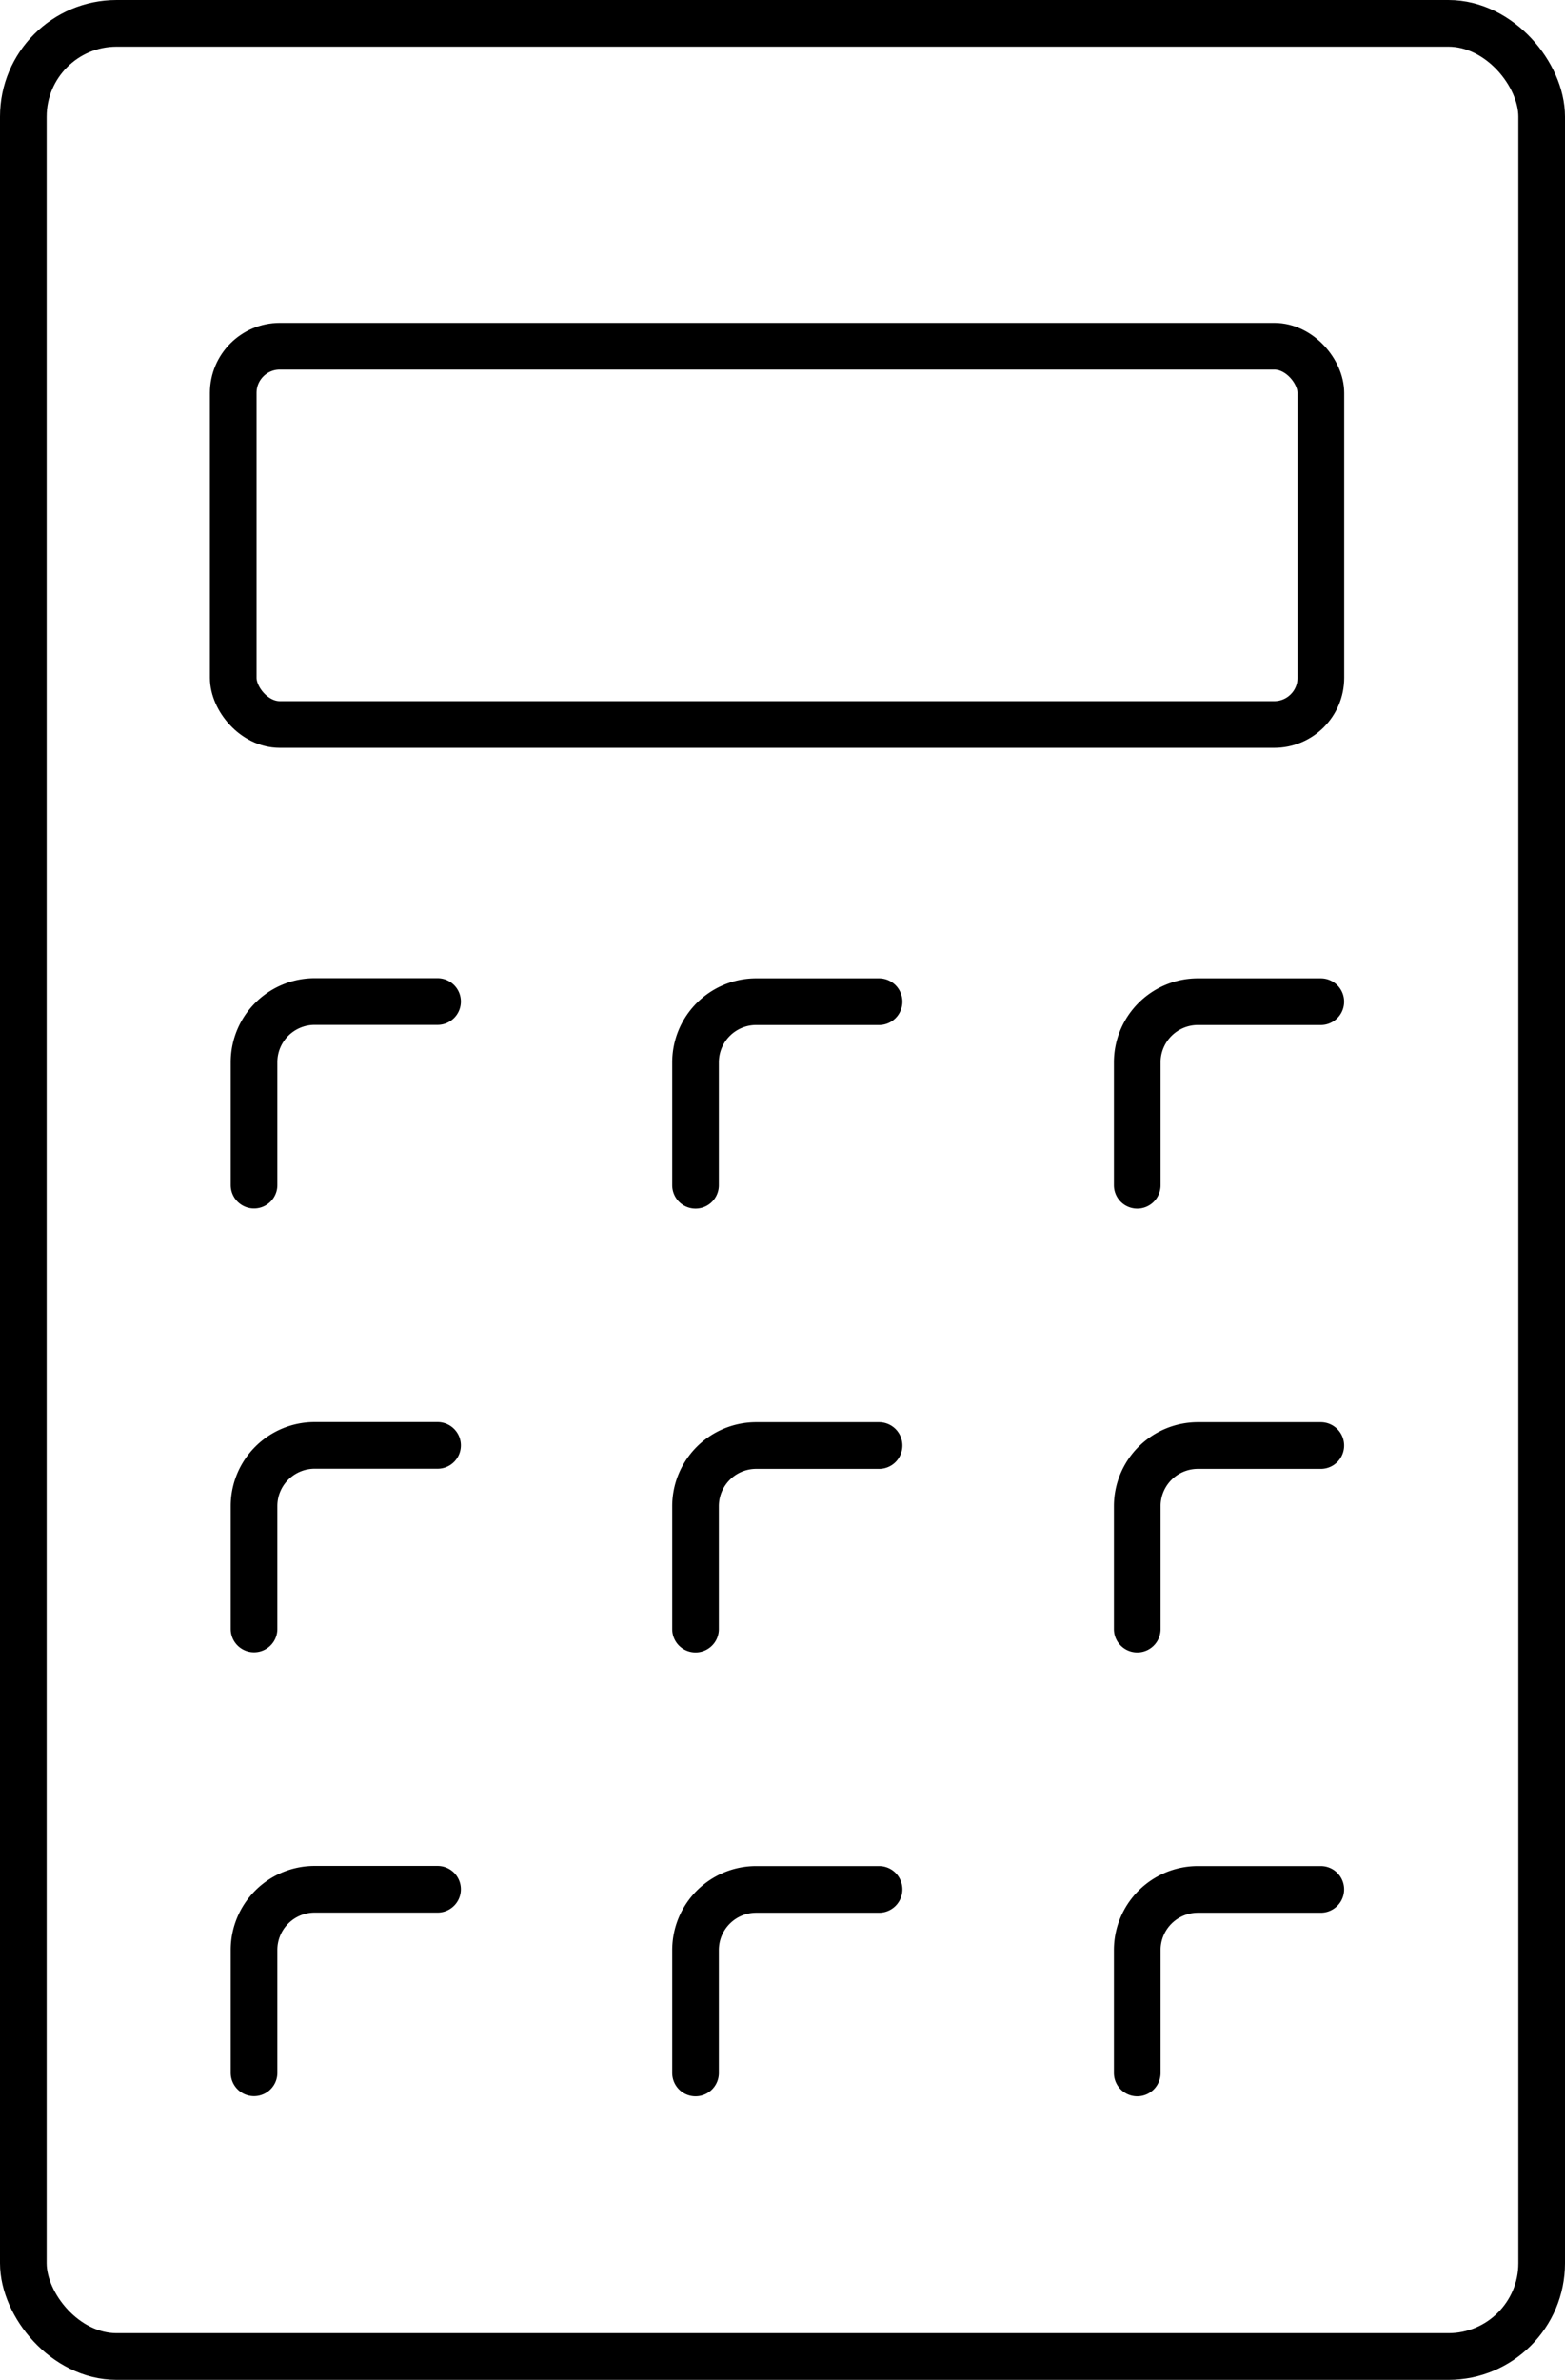 <svg xmlns="http://www.w3.org/2000/svg" width="33.546" height="51" viewBox="0 0 33.546 51"><g transform="translate(-0.299 -0.299)"><rect width="32.546" height="50" rx="2" transform="translate(0.799 0.799)" fill="none" stroke="#000" stroke-linecap="round" stroke-miterlimit="10" stroke-width="1"/><rect width="23.314" height="8.106" rx="1" transform="translate(5.298 7.719)" fill="none" stroke="#000" stroke-linecap="round" stroke-miterlimit="10" stroke-width="1"/><path d="M173.552,290.683v-2.634a1.3,1.3,0,0,1,1.3-1.3h2.634" transform="translate(-148.876 -245.96)" fill="none" stroke="#000" stroke-linecap="round" stroke-miterlimit="10" stroke-width="1"/><path d="M44.459,286.746H41.825a1.3,1.3,0,0,0-1.3,1.3v2.634" transform="translate(-34.781 -245.96)" fill="none" stroke="#000" stroke-linecap="round" stroke-miterlimit="10" stroke-width="1"/><path d="M107.038,290.683v-2.634a1.3,1.3,0,0,1,1.3-1.3h2.634" transform="translate(-91.83 -245.96)" fill="none" stroke="#000" stroke-linecap="round" stroke-miterlimit="10" stroke-width="1"/><path d="M173.552,223.852v-2.634a1.3,1.3,0,0,1,1.3-1.3h2.634" transform="translate(-148.876 -188.641)" fill="none" stroke="#000" stroke-linecap="round" stroke-miterlimit="10" stroke-width="1"/><path d="M44.459,219.915H41.825a1.3,1.3,0,0,0-1.3,1.3v2.634" transform="translate(-34.781 -188.641)" fill="none" stroke="#000" stroke-linecap="round" stroke-miterlimit="10" stroke-width="1"/><path d="M107.038,223.852v-2.634a1.3,1.3,0,0,1,1.3-1.3h2.634" transform="translate(-91.83 -188.641)" fill="none" stroke="#000" stroke-linecap="round" stroke-miterlimit="10" stroke-width="1"/><path d="M173.552,157.021v-2.634a1.3,1.3,0,0,1,1.3-1.3h2.634" transform="translate(-148.876 -131.322)" fill="none" stroke="#000" stroke-linecap="round" stroke-miterlimit="10" stroke-width="1"/><path d="M44.459,153.084H41.825a1.3,1.3,0,0,0-1.3,1.3v2.634" transform="translate(-34.781 -131.322)" fill="none" stroke="#000" stroke-linecap="round" stroke-miterlimit="10" stroke-width="1"/><path d="M107.038,157.021v-2.634a1.3,1.3,0,0,1,1.3-1.3h2.634" transform="translate(-91.83 -131.322)" fill="none" stroke="#000" stroke-linecap="round" stroke-miterlimit="10" stroke-width="1"/></g></svg>
